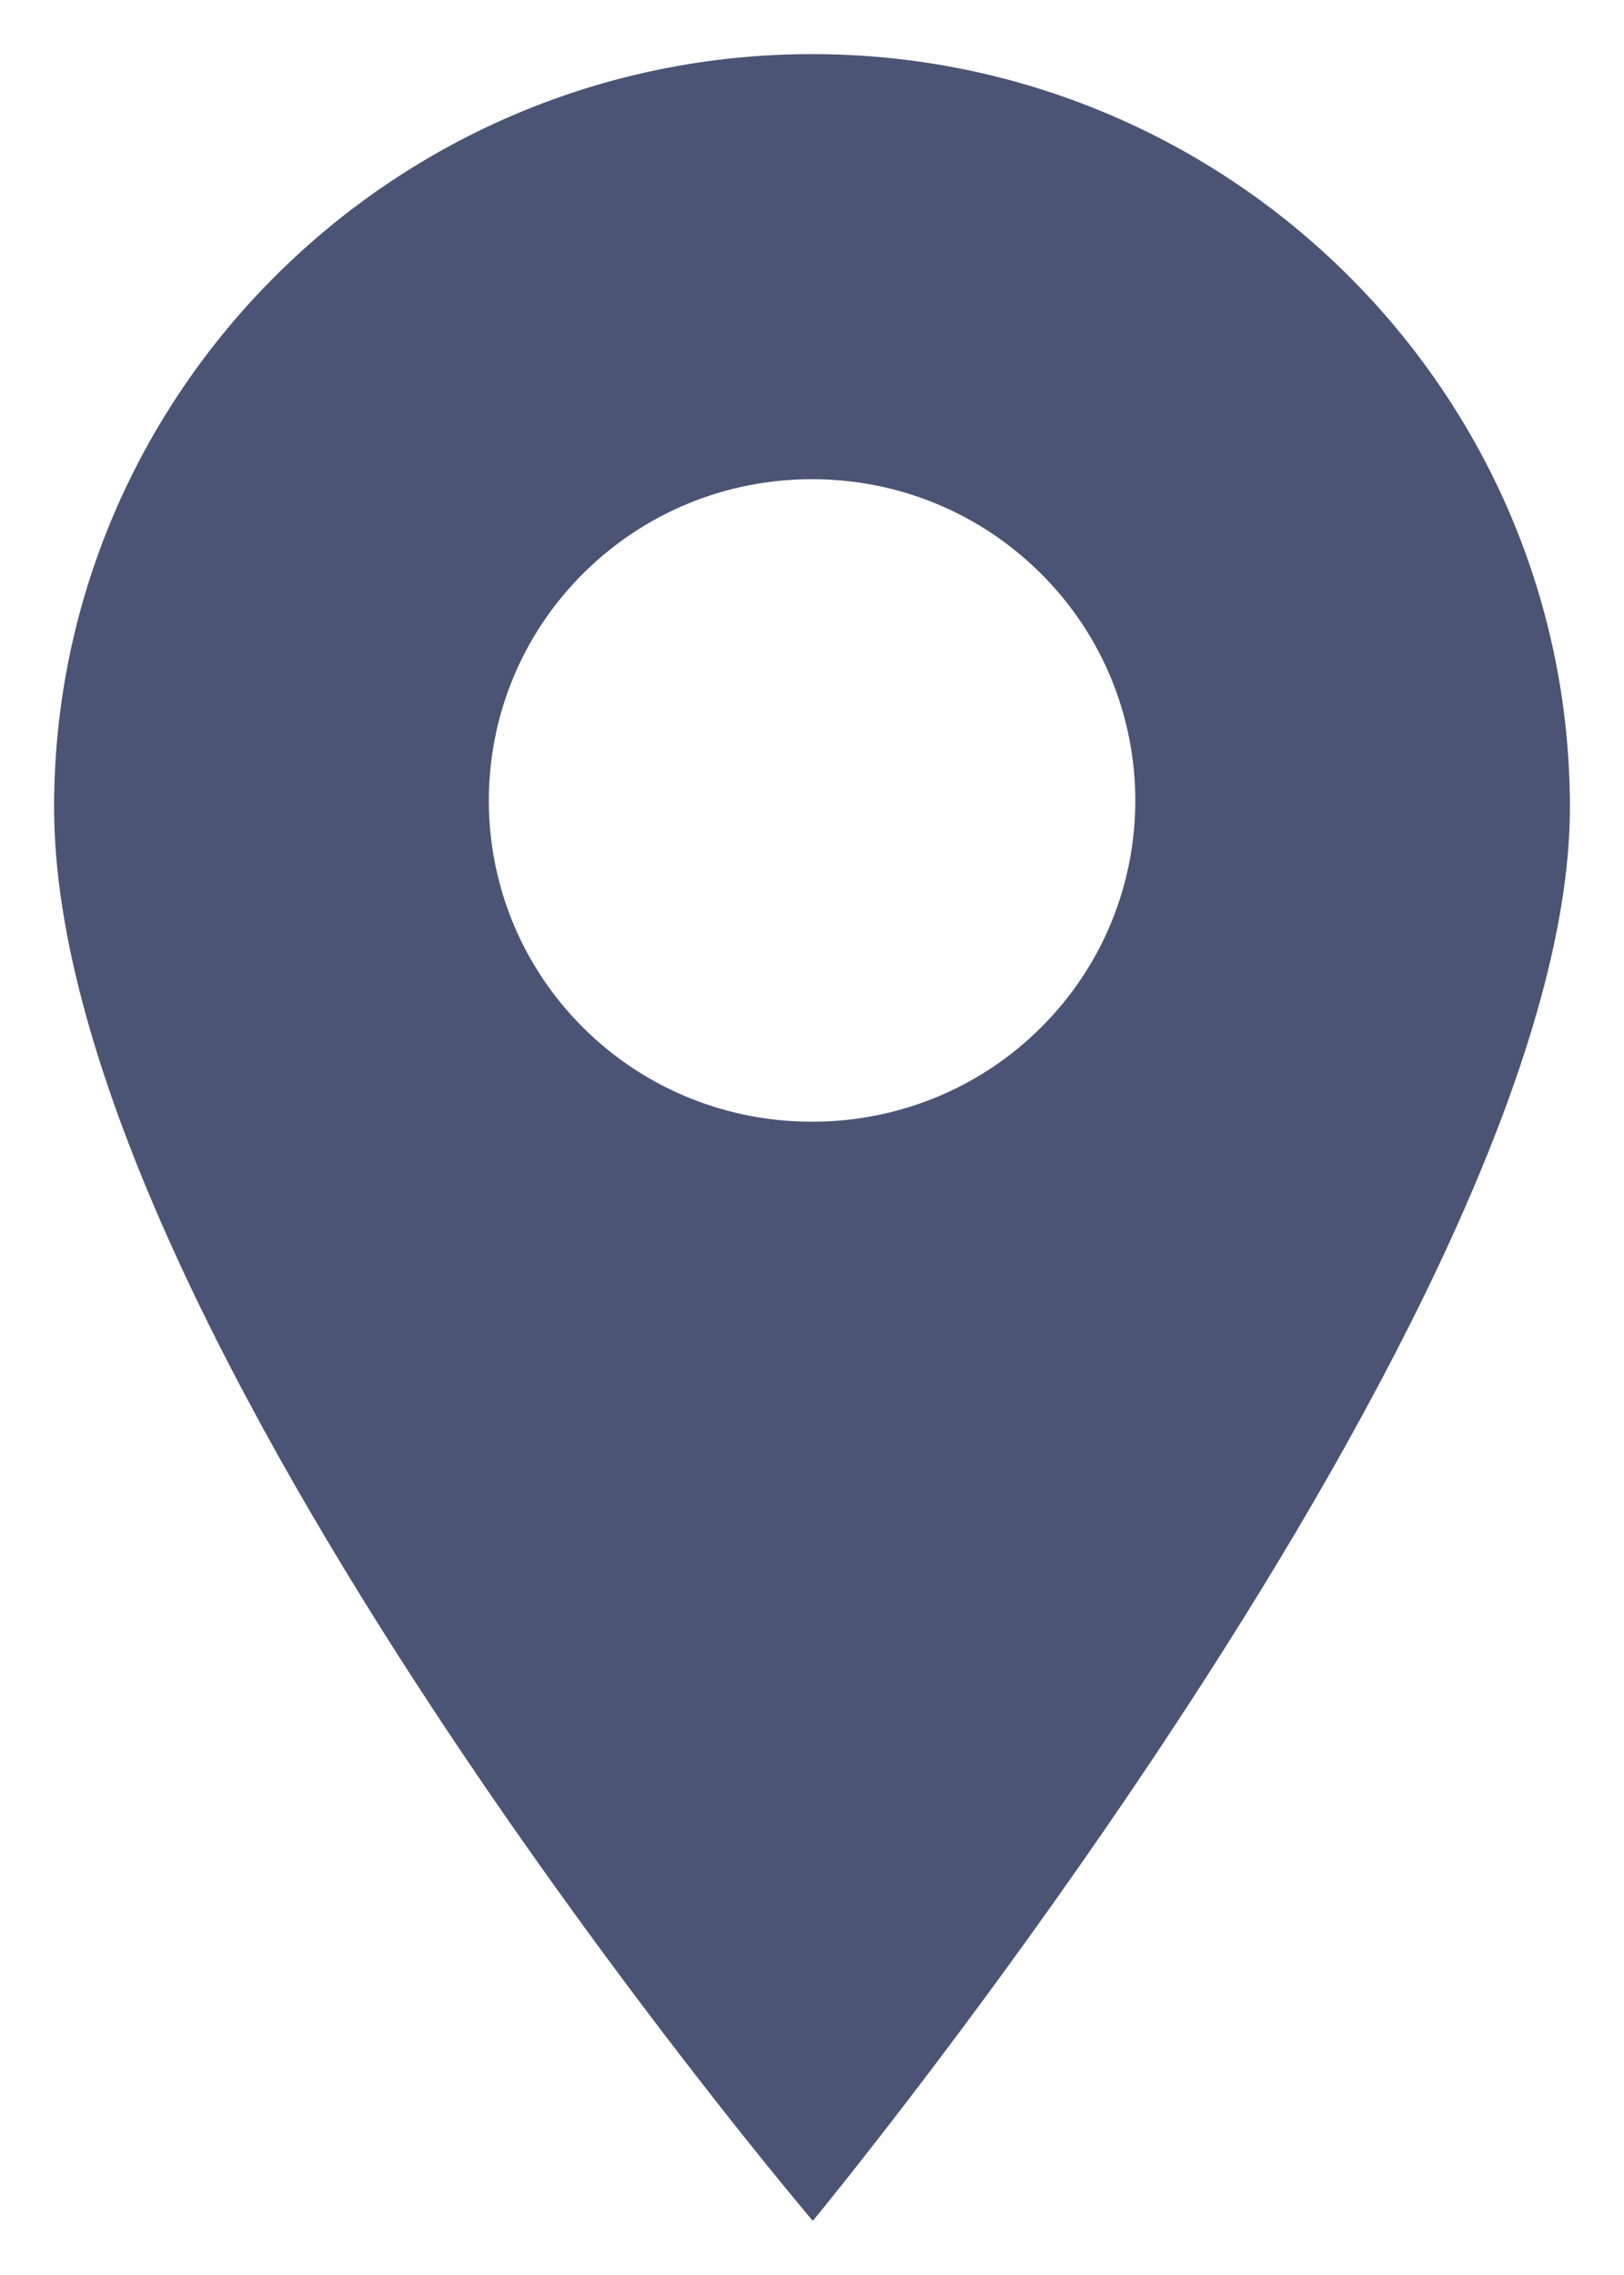 <svg width="10" height="14" viewBox="0 0 10 14" fill="none" xmlns="http://www.w3.org/2000/svg">
<path d="M5 0.333C2.427 0.333 0.333 2.413 0.333 4.968C0.333 8.18 5.005 13.667 5.005 13.667C5.005 13.667 9.667 8.022 9.667 4.968C9.667 2.413 7.573 0.333 5 0.333ZM6.408 6.325C6.02 6.711 5.51 6.903 5 6.903C4.49 6.903 3.98 6.711 3.592 6.325C2.816 5.554 2.816 4.3 3.592 3.528C3.968 3.155 4.468 2.949 5 2.949C5.532 2.949 6.032 3.155 6.408 3.528C7.185 4.3 7.185 5.554 6.408 6.325Z" fill="#4C5475"/>
</svg>
